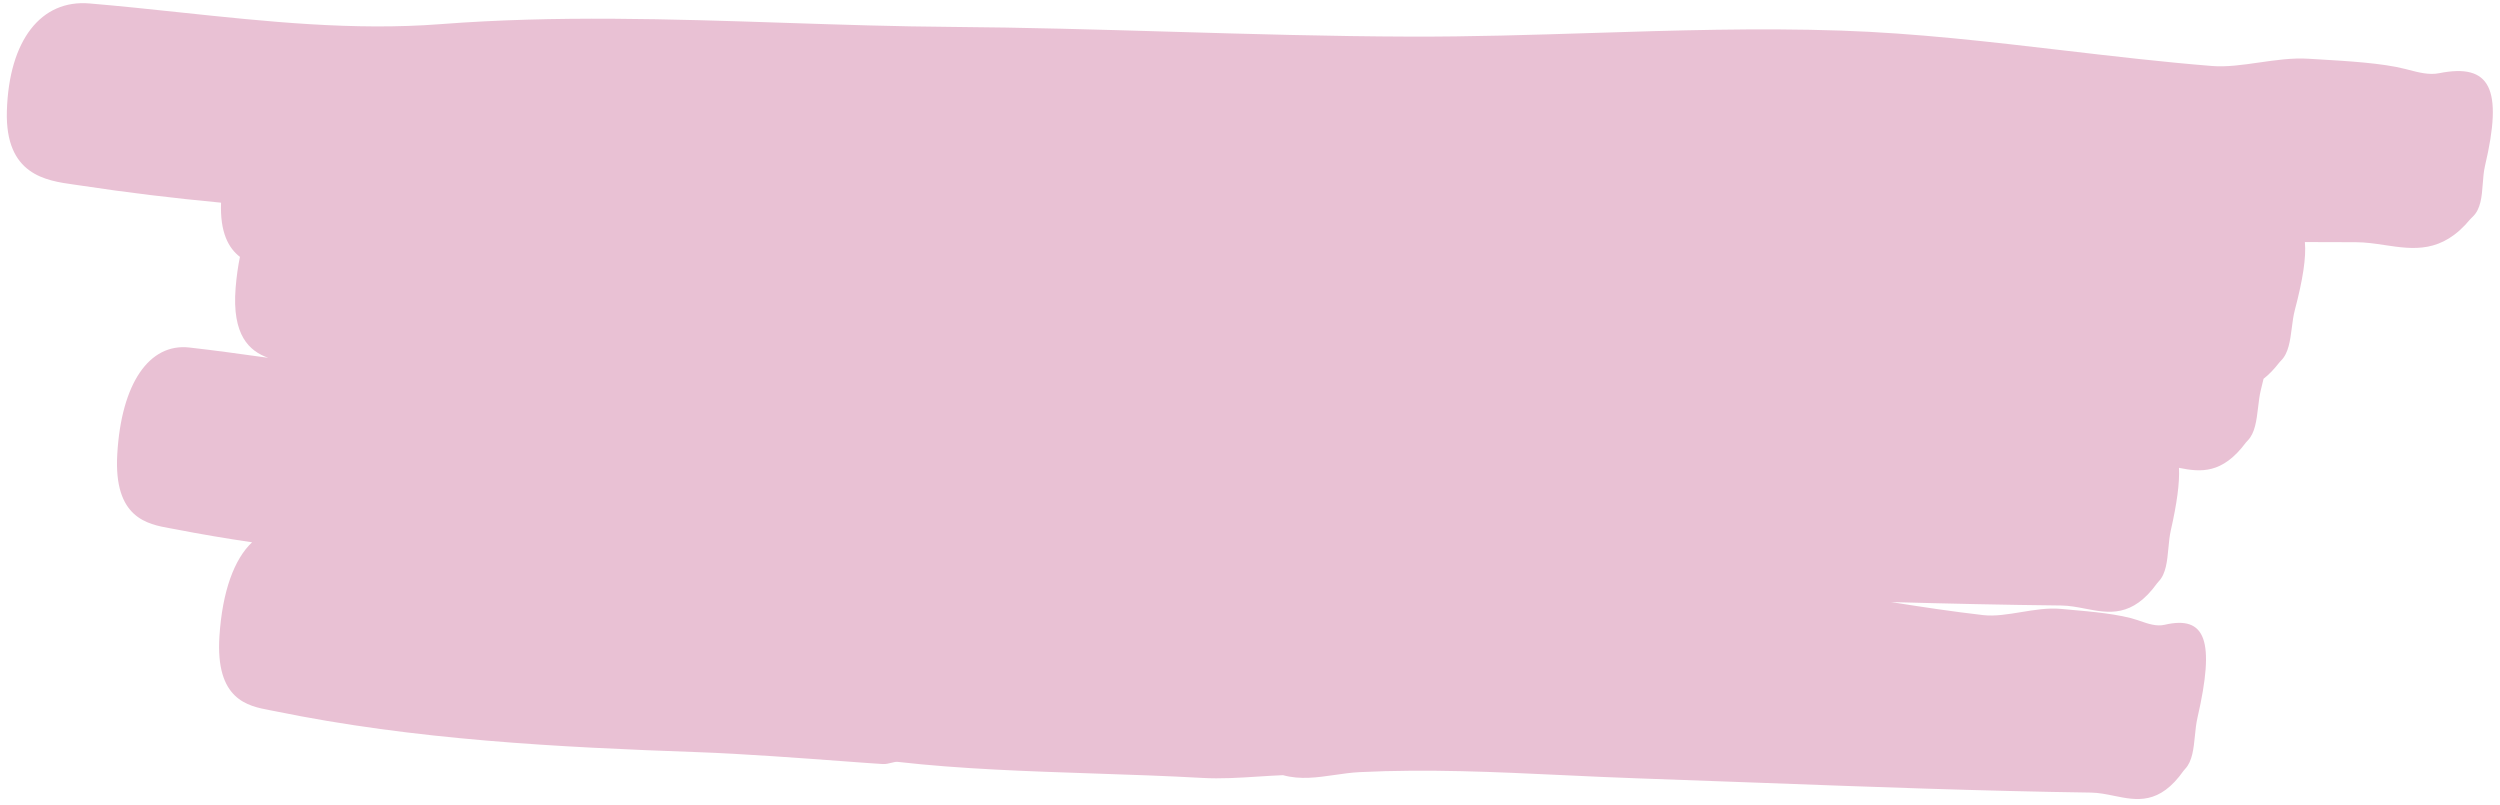 <?xml version="1.0" encoding="UTF-8"?> <svg xmlns="http://www.w3.org/2000/svg" width="239" height="77" viewBox="0 0 239 77" fill="none"><path fill-rule="evenodd" clip-rule="evenodd" d="M7.619 17.724C12.118 18.41 16.624 18.949 21.133 19.376C21.026 22.213 21.837 23.712 22.938 24.557C22.751 25.466 22.612 26.452 22.526 27.51C22.156 32.083 23.856 33.571 25.643 34.208L25.22 34.149C22.845 33.819 20.47 33.489 18.096 33.222C14.276 32.795 11.596 36.638 11.21 43.438C10.861 49.538 14.094 50.116 16.302 50.511C16.457 50.539 16.607 50.565 16.75 50.593C19.195 51.07 21.645 51.483 24.098 51.843C22.386 53.453 21.255 56.549 20.979 60.81C20.58 66.907 23.688 67.495 25.81 67.897C25.961 67.925 26.107 67.953 26.247 67.982C39.665 70.737 53.239 71.428 66.815 71.91C70.952 72.057 76.707 72.484 80.648 72.776C82.299 72.899 83.632 72.998 84.395 73.042C84.681 73.058 84.957 72.989 85.21 72.925C85.435 72.868 85.641 72.816 85.816 72.835C91.829 73.52 98.213 73.733 104.601 73.947C108.067 74.062 111.533 74.178 114.943 74.369C116.712 74.469 118.494 74.355 120.275 74.24C121.069 74.189 121.863 74.138 122.655 74.106C124.295 74.564 125.957 74.323 127.613 74.083C128.398 73.969 129.182 73.856 129.961 73.817C136.473 73.493 142.965 73.799 149.459 74.105C151.827 74.217 154.194 74.329 156.563 74.41C160.479 74.543 164.394 74.689 168.31 74.835C178.839 75.227 189.37 75.62 199.908 75.772C200.646 75.784 201.374 75.933 202.1 76.081C204.281 76.525 206.439 76.965 208.753 73.679C208.794 73.623 208.876 73.534 208.916 73.49L208.916 73.49C209.59 72.766 209.712 71.551 209.834 70.339C209.893 69.748 209.952 69.156 210.076 68.623C211.776 61.228 210.877 58.815 206.934 59.73C206.162 59.909 205.367 59.634 204.596 59.368C204.513 59.339 204.43 59.311 204.348 59.283C202.649 58.707 199.919 58.467 197.907 58.29C197.586 58.262 197.282 58.235 197.004 58.209C195.782 58.096 194.481 58.31 193.208 58.52C191.945 58.727 190.711 58.931 189.608 58.806C186.662 58.468 183.723 58.024 180.786 57.558C186.208 57.707 191.632 57.827 197.058 57.886C197.824 57.895 198.582 58.041 199.338 58.187C201.602 58.624 203.843 59.057 206.214 55.767C206.241 55.722 206.302 55.657 206.347 55.61C206.359 55.598 206.369 55.587 206.378 55.577C207.07 54.847 207.185 53.626 207.299 52.409C207.354 51.821 207.409 51.234 207.529 50.704C208.115 48.132 208.382 46.163 208.31 44.726C210.383 45.145 212.451 45.344 214.711 42.303C214.741 42.263 214.797 42.205 214.841 42.159C214.857 42.142 214.872 42.127 214.883 42.114C215.584 41.394 215.727 40.179 215.871 38.966C215.94 38.377 216.009 37.789 216.142 37.258C216.233 36.898 216.317 36.55 216.394 36.214C216.886 35.83 217.386 35.324 217.896 34.663C217.926 34.623 217.982 34.565 218.025 34.519C218.042 34.502 218.057 34.486 218.068 34.474C218.788 33.761 218.942 32.548 219.097 31.339C219.172 30.748 219.248 30.158 219.389 29.627C220.153 26.74 220.481 24.611 220.347 23.141C221.971 23.149 223.596 23.154 225.22 23.155C226.145 23.155 227.066 23.293 227.984 23.431C230.729 23.844 233.447 24.253 236.172 20.937C236.221 20.881 236.319 20.787 236.367 20.743C237.168 20.008 237.26 18.788 237.352 17.57C237.396 16.979 237.441 16.389 237.566 15.855C239.314 8.434 238.066 6.028 233.182 6.998C232.233 7.189 231.236 6.93 230.26 6.676C230.148 6.647 230.038 6.619 229.927 6.59C227.777 6.034 224.345 5.832 221.82 5.684L221.82 5.684C221.419 5.661 221.041 5.638 220.694 5.616C219.16 5.518 217.544 5.75 215.963 5.977C214.396 6.202 212.864 6.422 211.479 6.31C206.77 5.931 202.066 5.38 197.362 4.83C190.245 3.997 183.128 3.164 175.998 2.925C168.059 2.655 160.11 2.905 152.16 3.155C146.375 3.337 140.589 3.518 134.807 3.5C127.166 3.477 119.528 3.254 111.891 3.031C104.915 2.827 97.939 2.623 90.961 2.572C85.663 2.533 80.368 2.359 75.072 2.184C64.099 1.822 53.125 1.46 42.121 2.308C33.836 2.947 25.512 2.064 17.196 1.183C14.316 0.877 11.438 0.572 8.562 0.33C3.942 -0.065 0.857 3.812 0.657 10.62C0.482 16.723 4.398 17.271 7.069 17.645C7.259 17.672 7.443 17.698 7.619 17.724Z" fill="#E9C1D4"></path></svg> 